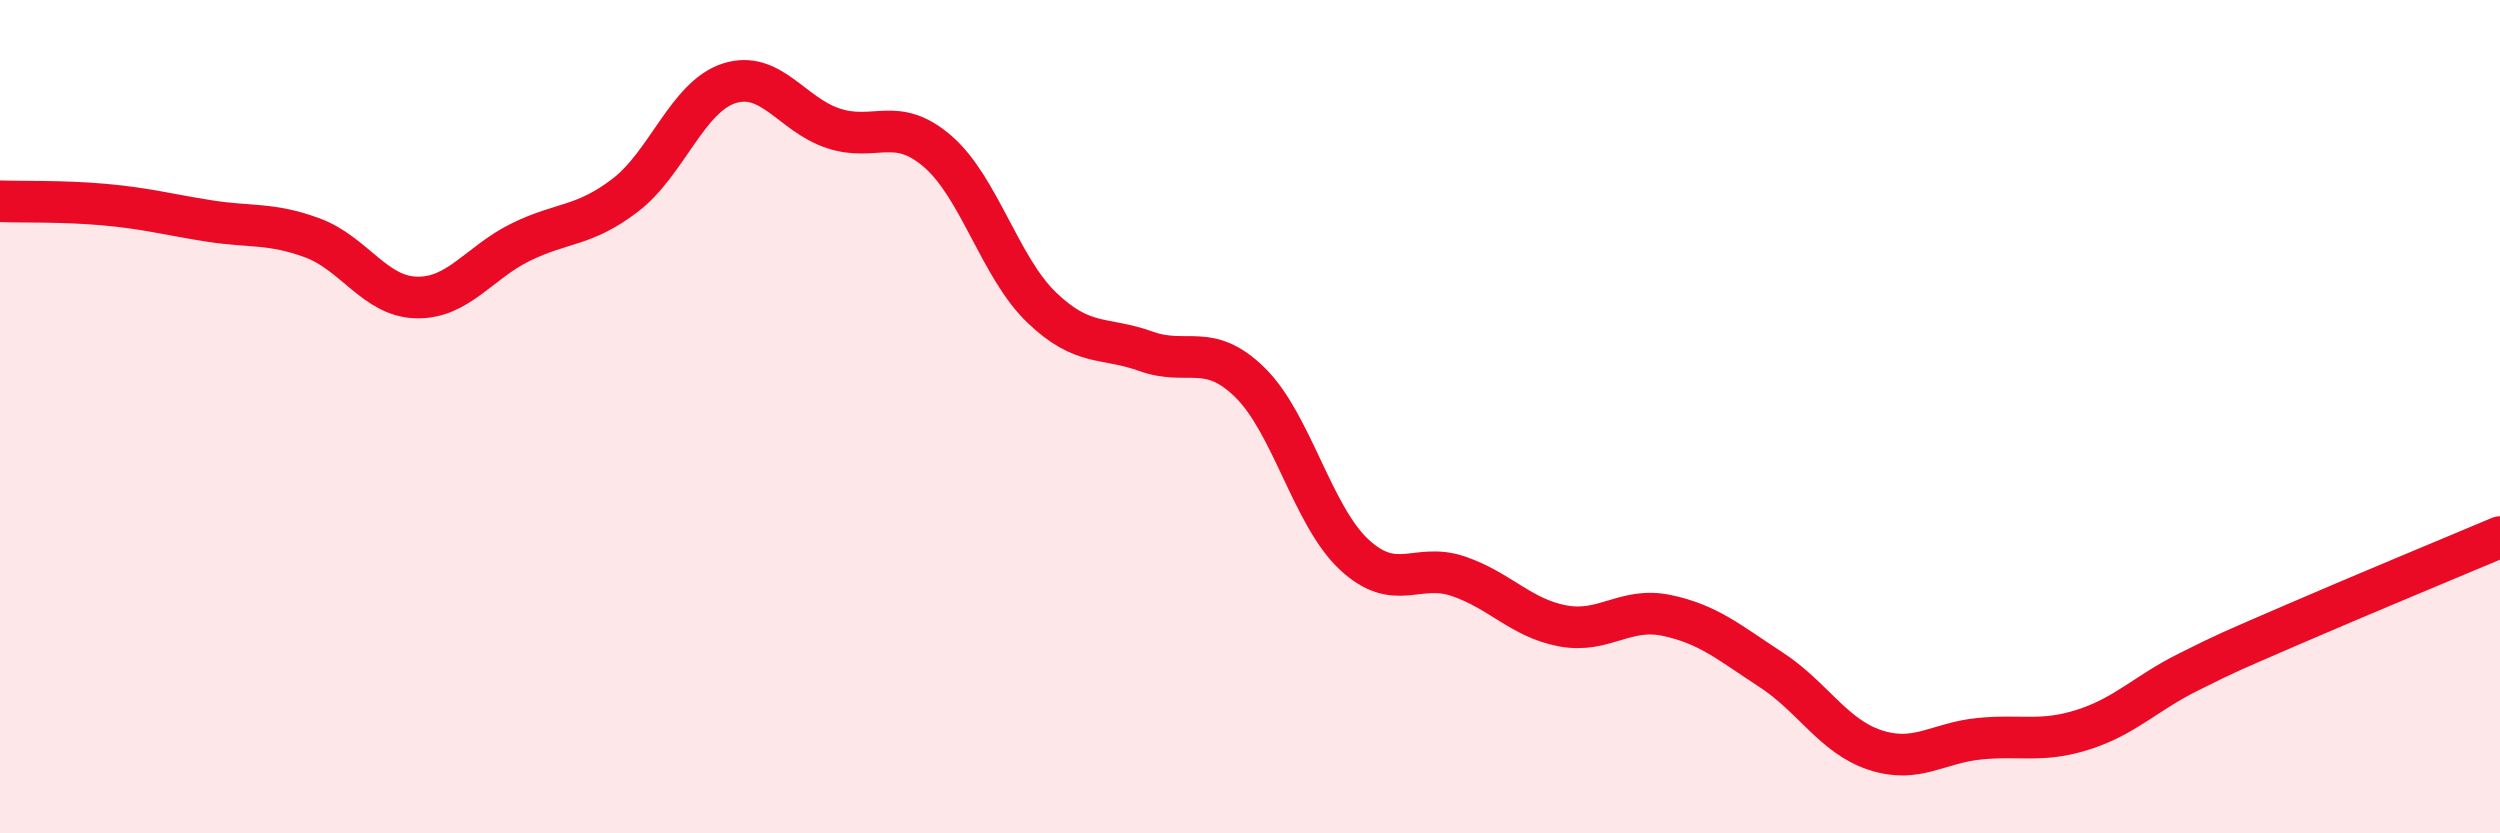 
    <svg width="60" height="20" viewBox="0 0 60 20" xmlns="http://www.w3.org/2000/svg">
      <path
        d="M 0,4.83 C 0.5,4.85 1.5,4.82 2.5,4.91 C 3.5,5 4,5.14 5,5.3 C 6,5.46 6.5,5.34 7.5,5.71 C 8.5,6.08 9,7.12 10,7.14 C 11,7.16 11.5,6.3 12.5,5.81 C 13.5,5.32 14,5.45 15,4.69 C 16,3.93 16.5,2.32 17.5,2 C 18.5,1.68 19,2.75 20,3.08 C 21,3.41 21.5,2.77 22.5,3.63 C 23.5,4.49 24,6.42 25,7.38 C 26,8.34 26.5,8.07 27.5,8.43 C 28.5,8.79 29,8.2 30,9.18 C 31,10.16 31.5,12.38 32.5,13.31 C 33.5,14.24 34,13.49 35,13.83 C 36,14.17 36.5,14.83 37.5,15.02 C 38.5,15.21 39,14.56 40,14.77 C 41,14.98 41.5,15.42 42.5,16.07 C 43.5,16.72 44,17.67 45,18 C 46,18.33 46.5,17.83 47.5,17.73 C 48.5,17.63 49,17.83 50,17.51 C 51,17.19 51.5,16.64 52.5,16.14 C 53.5,15.64 53.5,15.65 55,15 C 56.5,14.35 59,13.31 60,12.89L60 20L0 20Z"
        fill="#EB0A25"
        opacity="0.1"
        stroke-linecap="round"
        stroke-linejoin="round"
      />
      <path
        d="M 0,4.83 C 0.5,4.85 1.5,4.82 2.5,4.91 C 3.5,5 4,5.14 5,5.3 C 6,5.46 6.5,5.34 7.5,5.71 C 8.5,6.08 9,7.12 10,7.14 C 11,7.16 11.5,6.3 12.5,5.81 C 13.5,5.32 14,5.45 15,4.69 C 16,3.93 16.5,2.32 17.5,2 C 18.5,1.68 19,2.75 20,3.08 C 21,3.41 21.5,2.77 22.5,3.63 C 23.5,4.49 24,6.42 25,7.38 C 26,8.34 26.5,8.07 27.5,8.43 C 28.5,8.79 29,8.2 30,9.18 C 31,10.16 31.5,12.38 32.5,13.31 C 33.5,14.24 34,13.49 35,13.83 C 36,14.17 36.5,14.83 37.5,15.02 C 38.5,15.21 39,14.56 40,14.77 C 41,14.98 41.5,15.42 42.5,16.07 C 43.5,16.72 44,17.67 45,18 C 46,18.33 46.5,17.83 47.5,17.73 C 48.5,17.63 49,17.83 50,17.51 C 51,17.19 51.5,16.64 52.5,16.14 C 53.5,15.64 53.5,15.65 55,15 C 56.5,14.35 59,13.31 60,12.89"
        stroke="#EB0A25"
        stroke-width="1"
        fill="none"
        stroke-linecap="round"
        stroke-linejoin="round"
      />
    </svg>
  